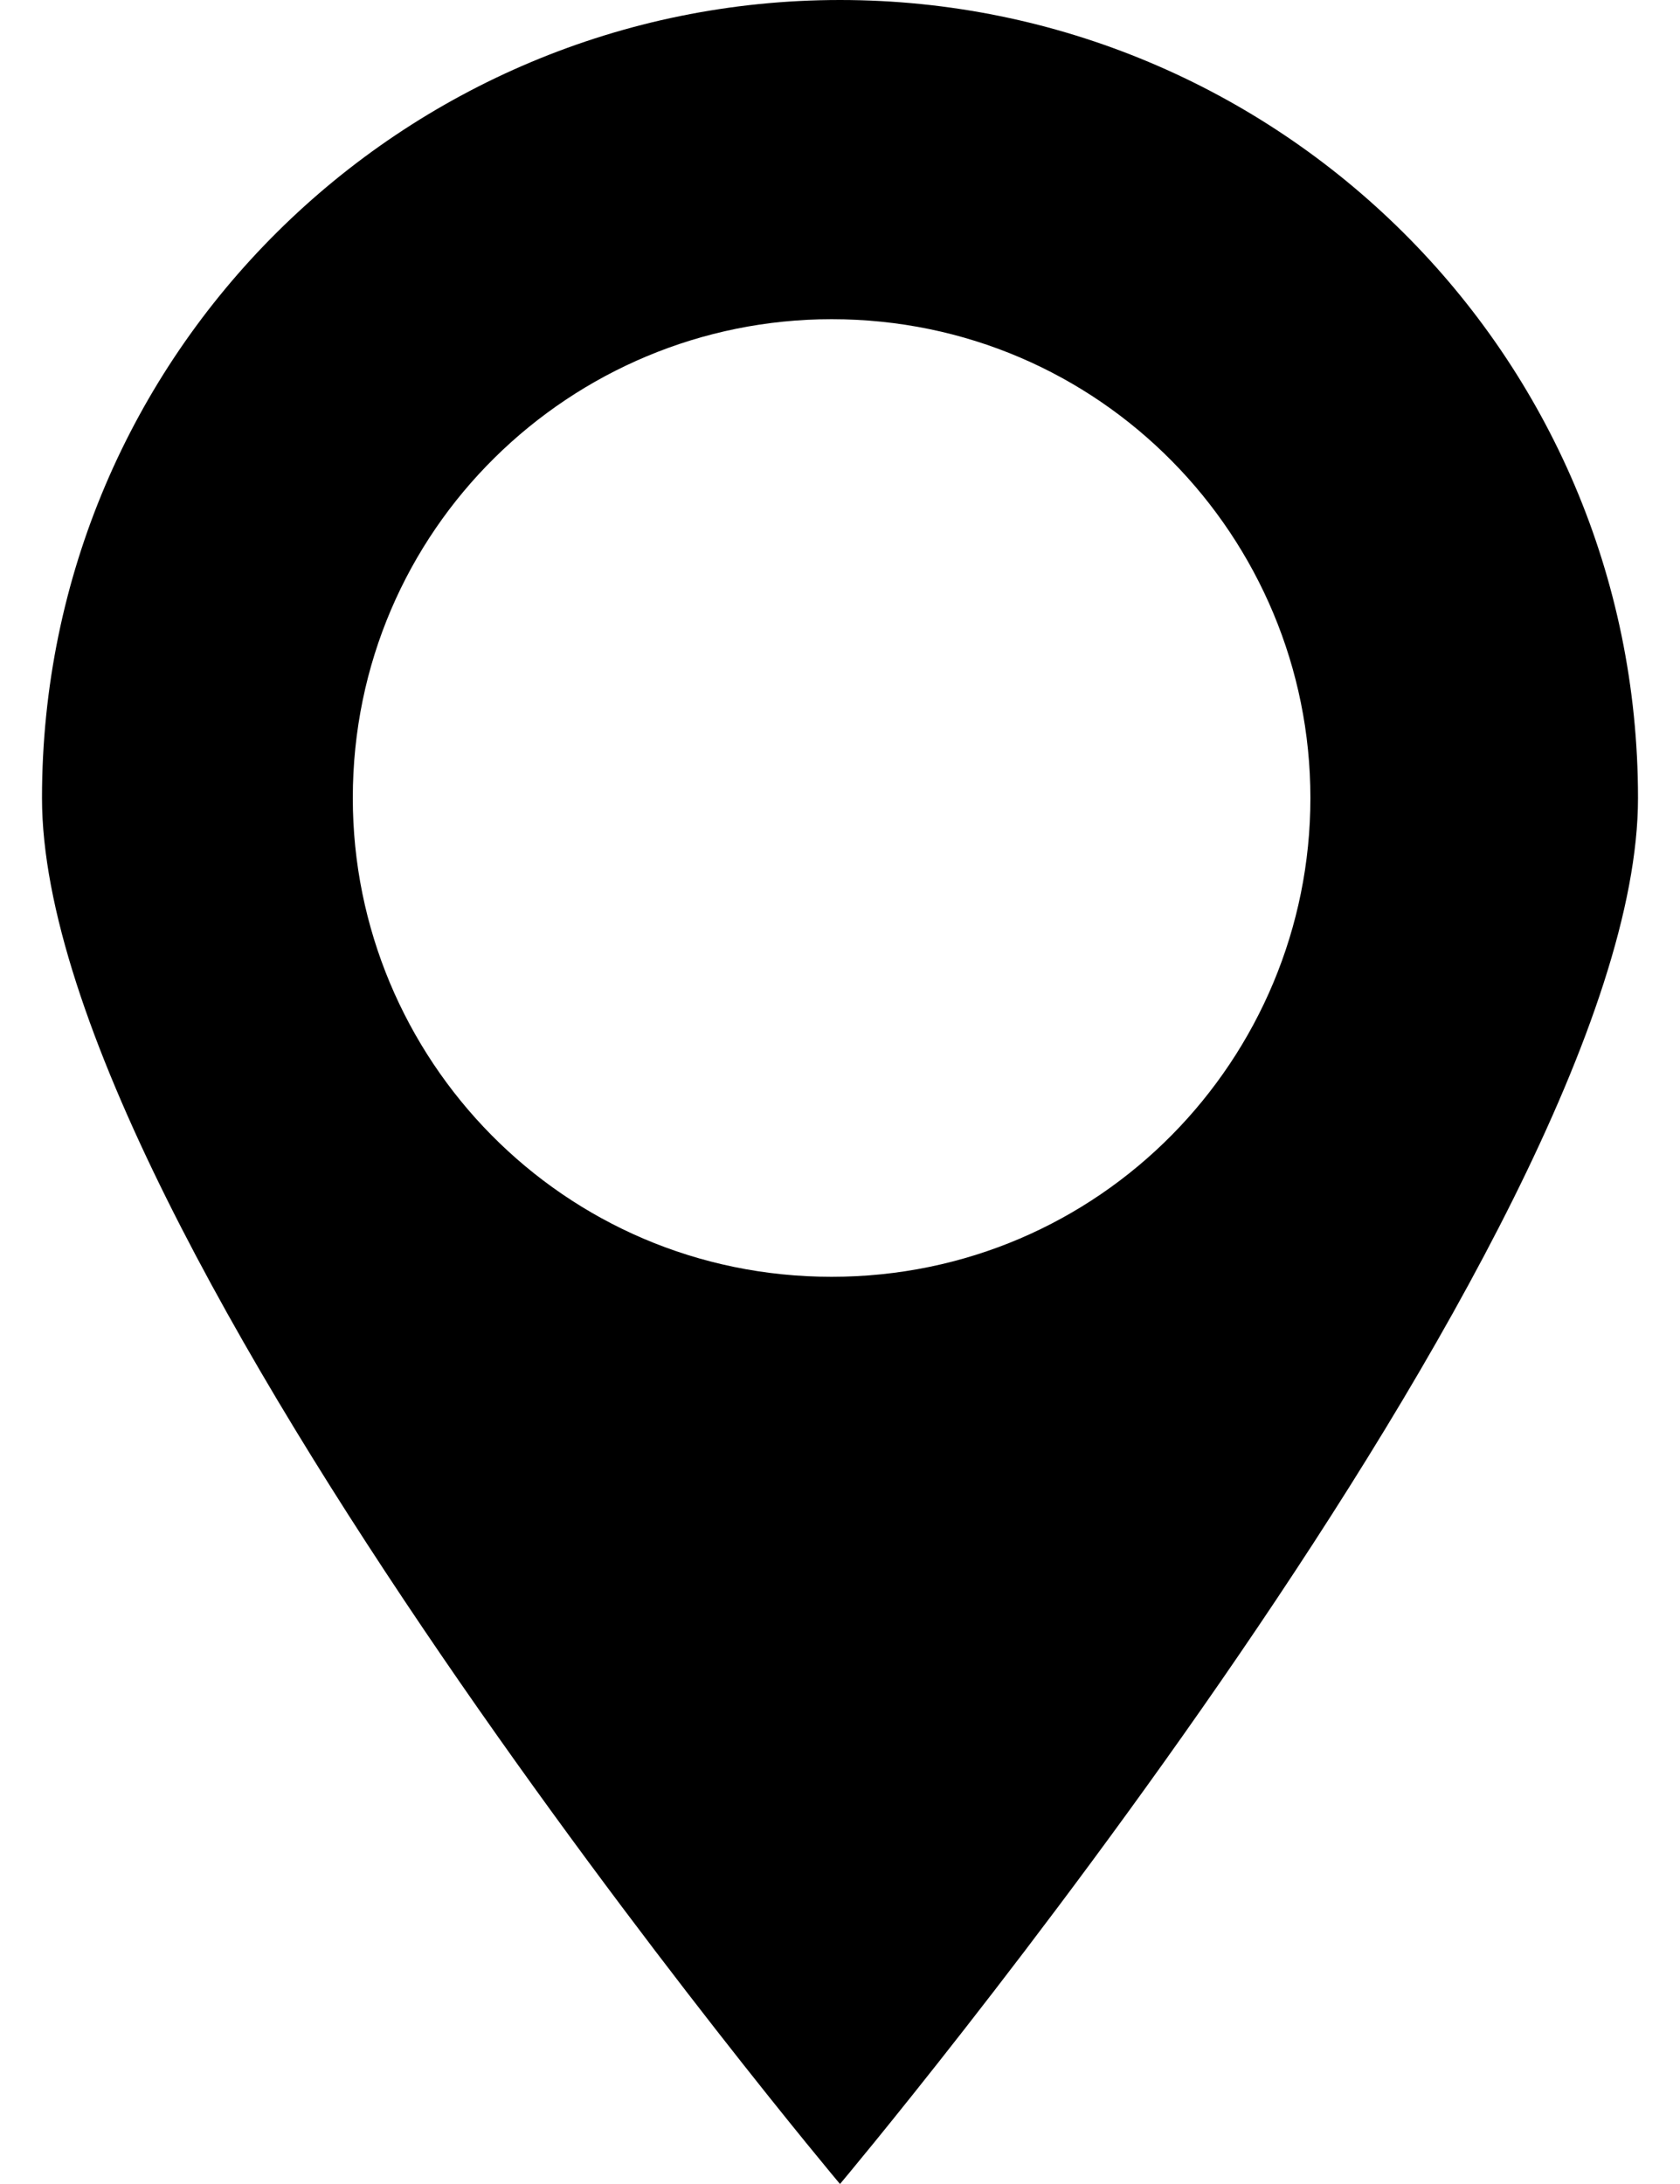 <svg xmlns="http://www.w3.org/2000/svg" viewBox="0 0 20 26">
  <path d="M10 0C4.8 0 .5 4.2.5 9.5.5 14.7 10 26 10 26s9.5-11.3 9.5-16.5C19.5 4.2 15.2 0 10 0zm-.1 15.2c-3.2 0-5.7-2.6-5.7-5.7 0-3.2 2.6-5.7 5.7-5.7 3.2 0 5.7 2.6 5.7 5.7s-2.5 5.7-5.7 5.7z" />
</svg>
